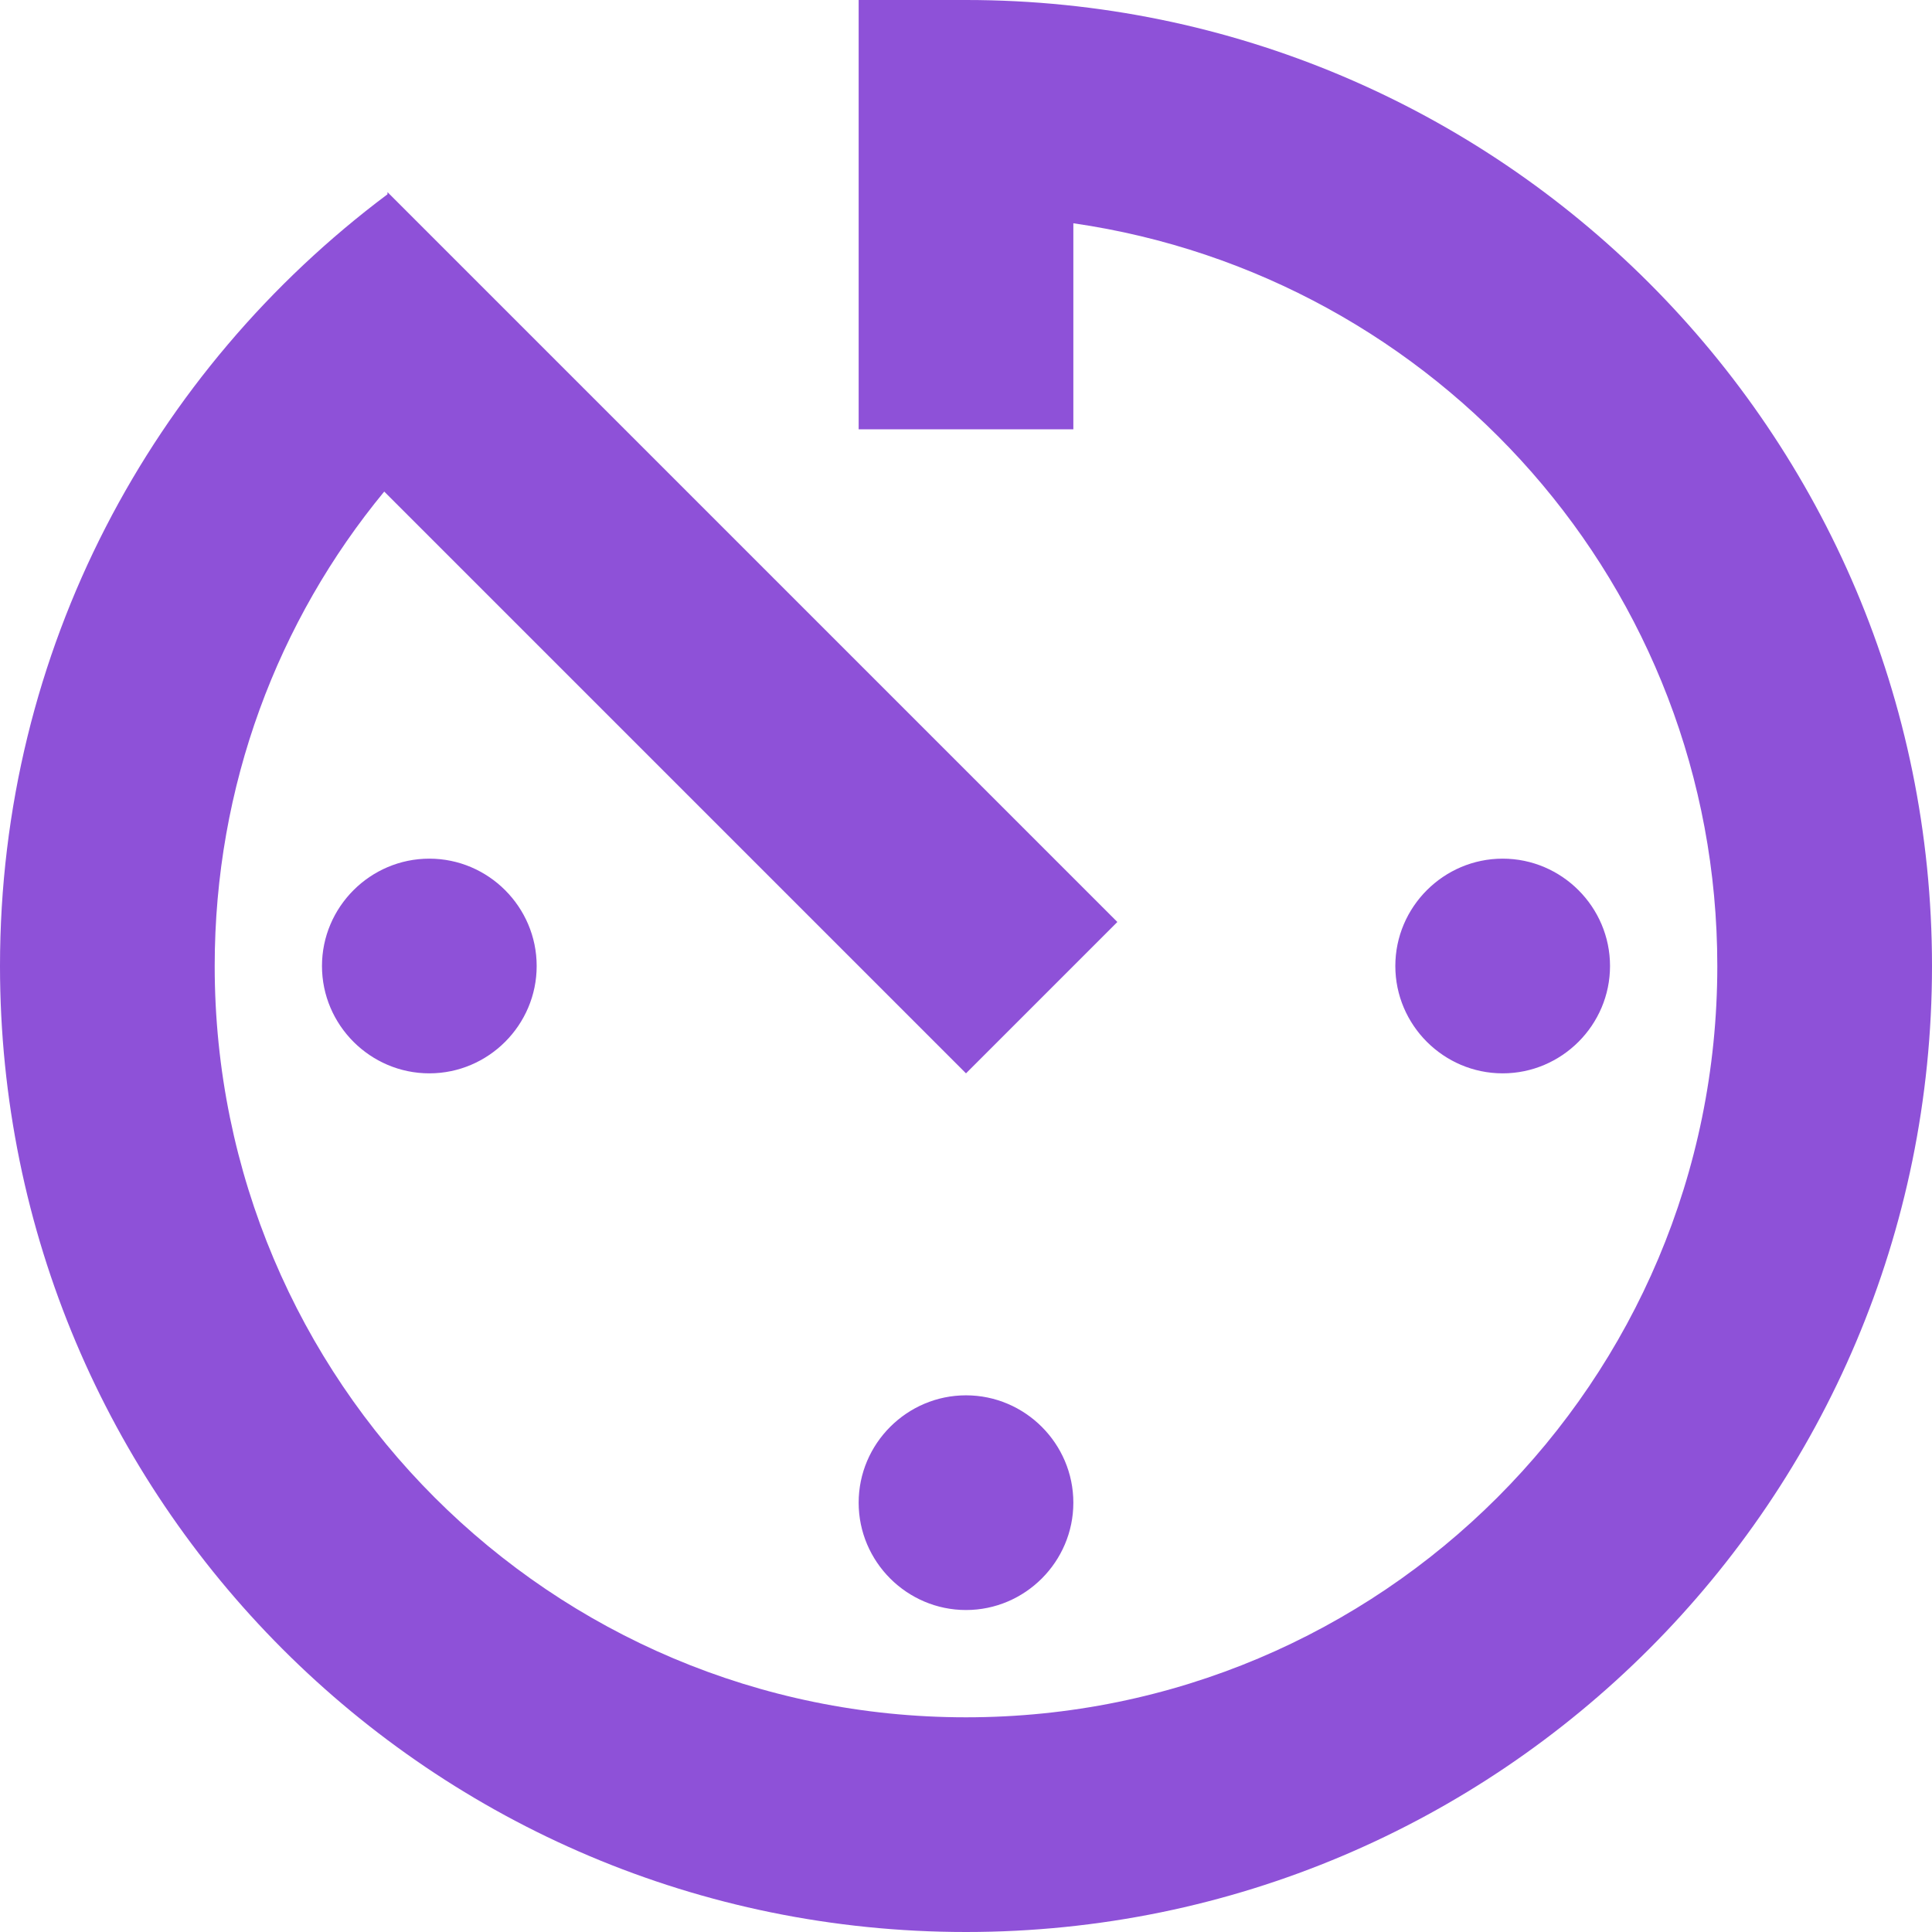 <svg width="32" height="32" viewBox="0 0 32 32" fill="none" xmlns="http://www.w3.org/2000/svg">
<path d="M14.222 24.889C14.222 25.867 15.022 26.667 16 26.667C16.978 26.667 17.778 25.867 17.778 24.889C17.778 23.911 16.978 23.111 16 23.111C15.022 23.111 14.222 23.911 14.222 24.889ZM14.222 0V7.111H17.778V3.698C23.804 4.569 28.444 9.724 28.444 16C28.444 22.88 22.88 28.444 16 28.444C9.12 28.444 3.556 22.88 3.556 16C3.556 13.013 4.604 10.276 6.364 8.142L16 17.778L18.507 15.271L6.418 3.182V3.218C2.524 6.133 0 10.756 0 16C0 24.836 7.147 32 16 32C24.836 32 32 24.836 32 16C32 7.164 24.836 0 16 0H14.222ZM26.667 16C26.667 15.022 25.867 14.222 24.889 14.222C23.911 14.222 23.111 15.022 23.111 16C23.111 16.978 23.911 17.778 24.889 17.778C25.867 17.778 26.667 16.978 26.667 16ZM5.333 16C5.333 16.978 6.133 17.778 7.111 17.778C8.089 17.778 8.889 16.978 8.889 16C8.889 15.022 8.089 14.222 7.111 14.222C6.133 14.222 5.333 15.022 5.333 16Z" fill="#8E51D8"/>
</svg>

